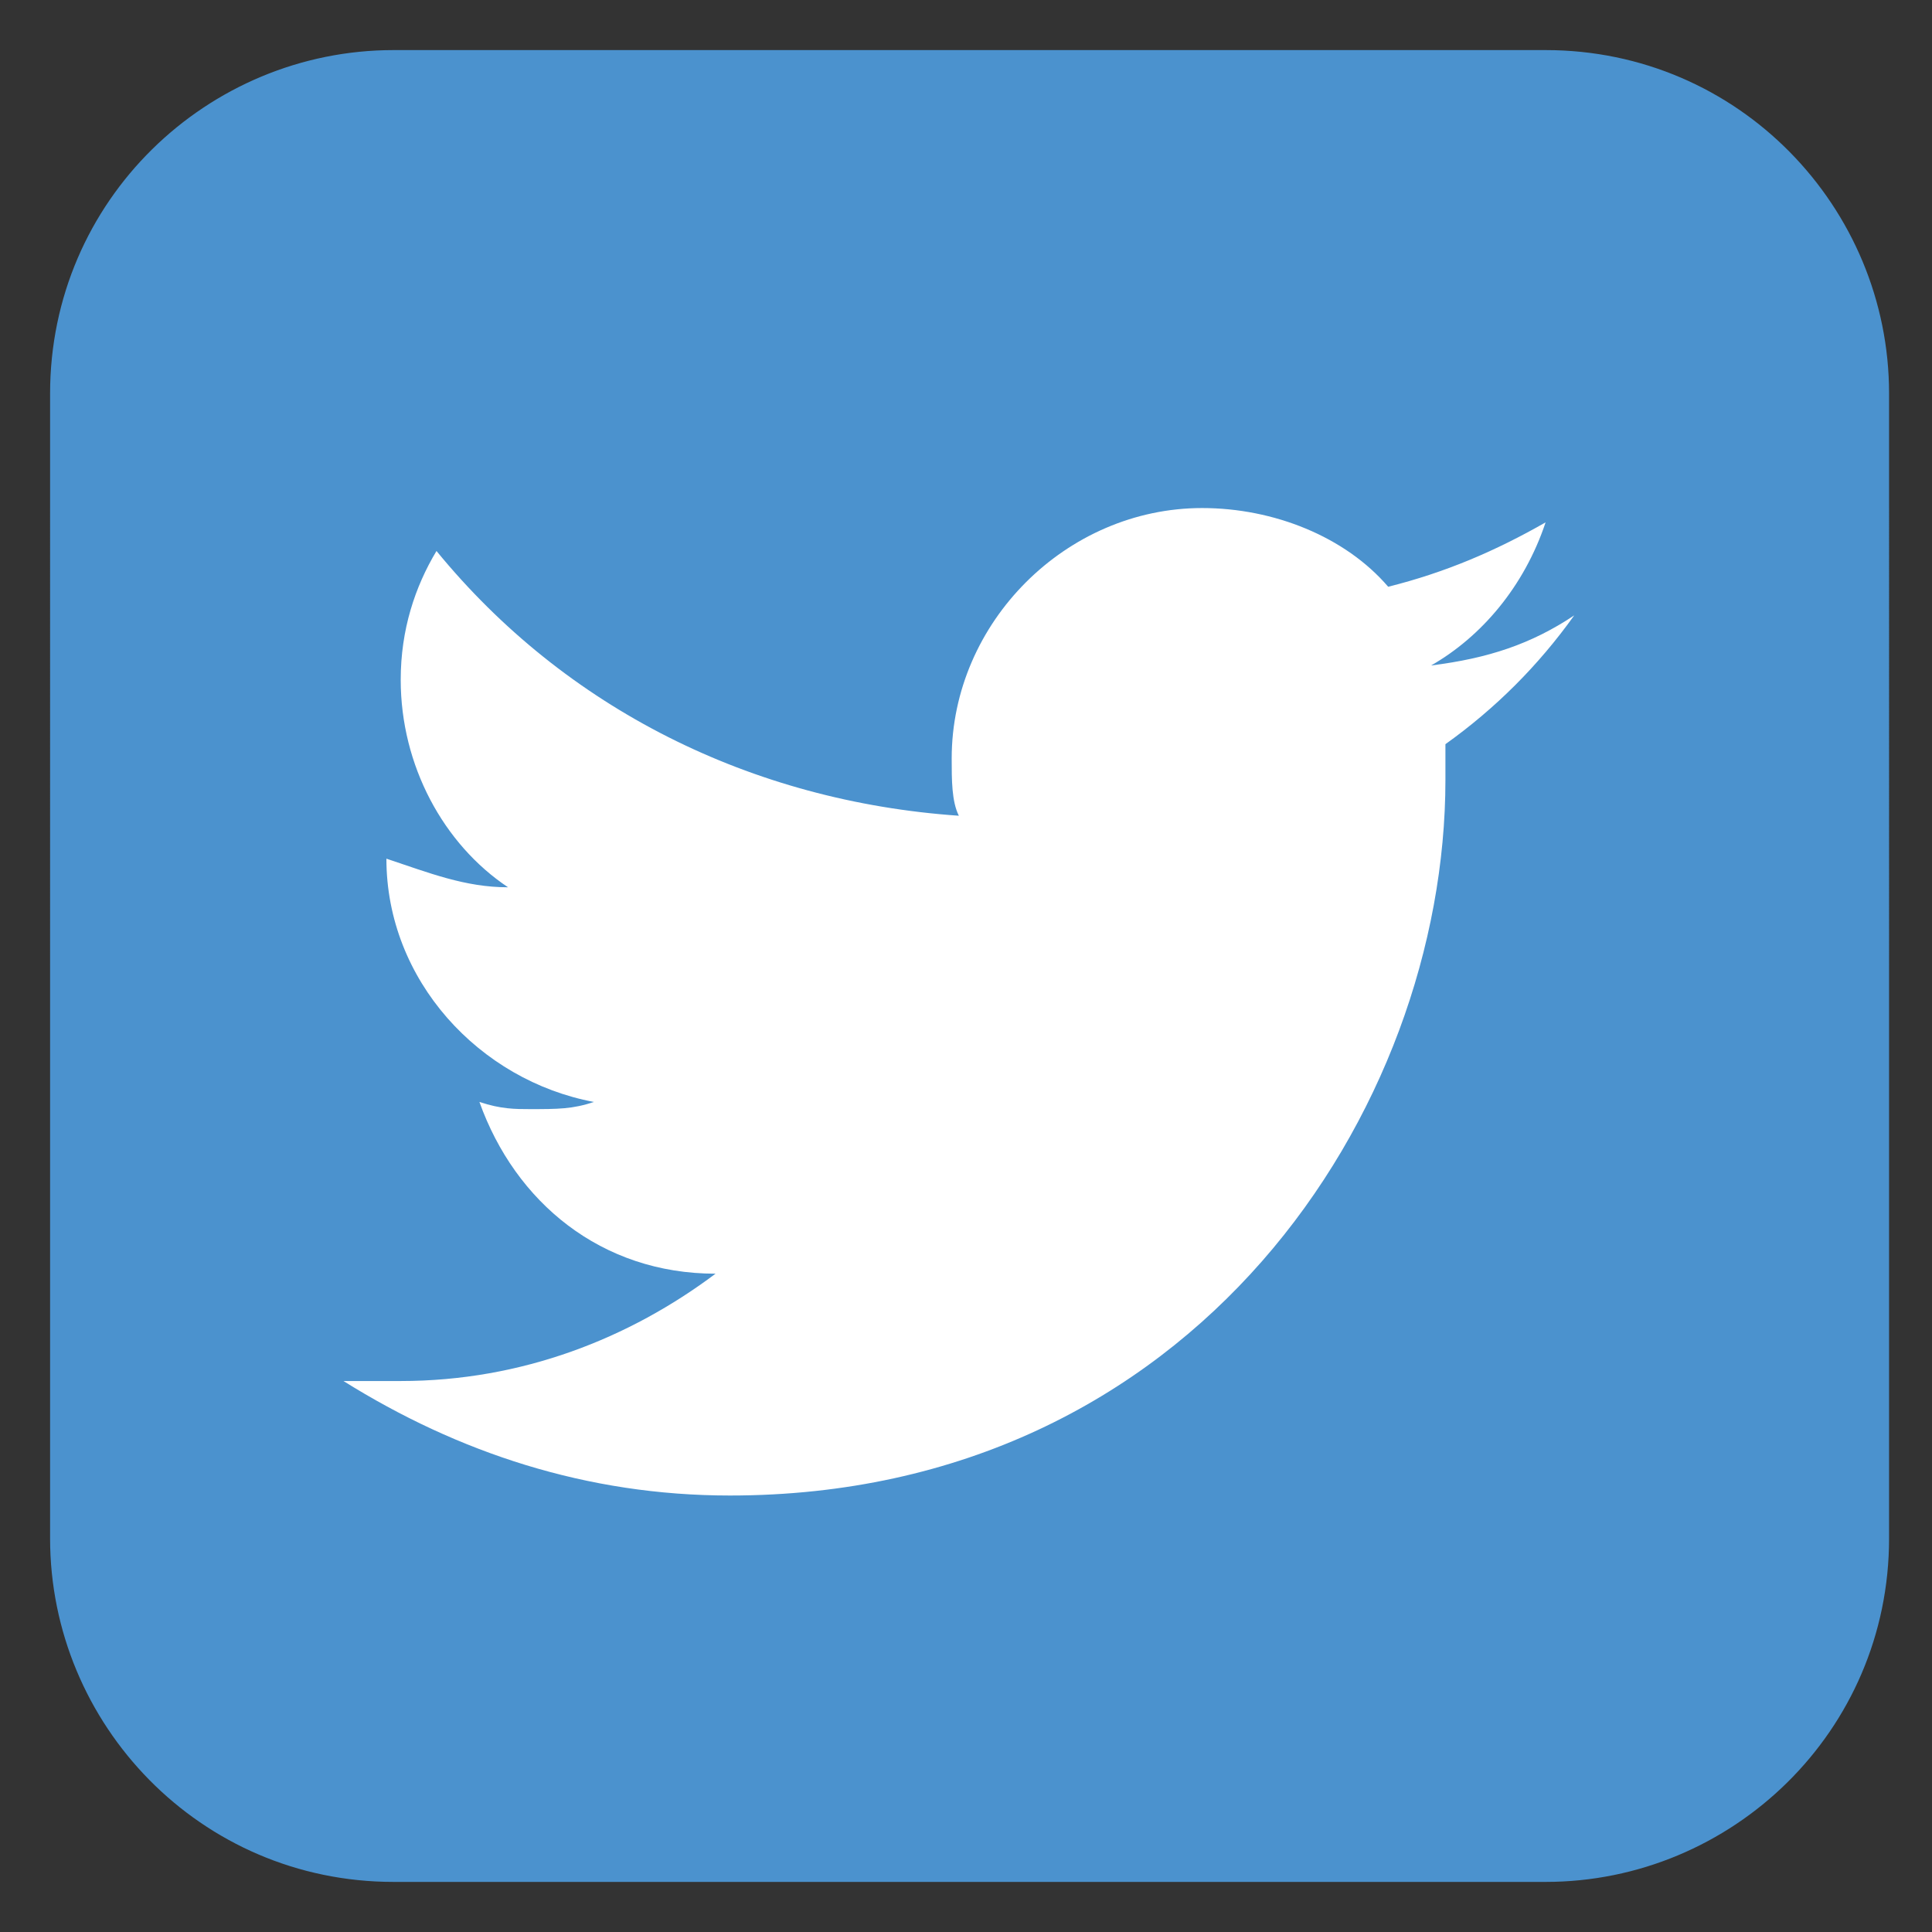 <?xml version="1.0" encoding="utf-8"?>
<!-- Generator: Adobe Illustrator 22.1.0, SVG Export Plug-In . SVG Version: 6.00 Build 0)  -->
<svg version="1.1" id="Layer_1" xmlns="http://www.w3.org/2000/svg" xmlns:xlink="http://www.w3.org/1999/xlink" x="0px" y="0px"
	 viewBox="0 0 27 27" style="enable-background:new 0 0 27 27;" xml:space="preserve">
<rect x="0" y="0" width="27" height="27" fill="#333333" stroke="none"/>
<style type="text/css">
	.st0{fill:#FFFFFF;}
	.st1{fill:#4B92CE;}
</style>
<g>
	<rect x="3.7" y="4.2" class="st0" width="19.7" height="19.7"/>
	<path class="st1" d="M26.4,21.5c0,2.7-2.2,4.8-4.8,4.8H5.5c-2.7,0-4.8-2.2-4.8-4.8V5.5c0-2.7,2.2-4.8,4.8-4.8h16.1
		c2.7,0,4.8,2.2,4.8,4.8V21.5z M20,9.3c0.7-0.4,1.3-1.1,1.6-2c-0.7,0.4-1.4,0.7-2.2,0.9c-0.6-0.7-1.6-1.1-2.6-1.1
		c-1.9,0-3.5,1.6-3.5,3.5c0,0.3,0,0.6,0.1,0.8c-2.9-0.2-5.5-1.5-7.3-3.7C5.8,8.2,5.6,8.8,5.6,9.5c0,1.2,0.6,2.3,1.5,2.9
		c-0.6,0-1.1-0.2-1.7-0.4c0,0,0,0,0,0c0,1.7,1.3,3.1,2.9,3.4c-0.3,0.1-0.5,0.1-0.9,0.1c-0.2,0-0.4,0-0.7-0.1
		c0.5,1.4,1.7,2.4,3.3,2.4c-1.2,0.9-2.7,1.5-4.4,1.5c-0.3,0-0.6,0-0.8,0c1.6,1,3.4,1.6,5.4,1.6c6.5,0,10-5.4,10-10
		c0-0.2,0-0.3,0-0.5c0.7-0.5,1.3-1.1,1.8-1.8C21.4,9,20.8,9.2,20,9.3z"/>
</g>
</svg>
